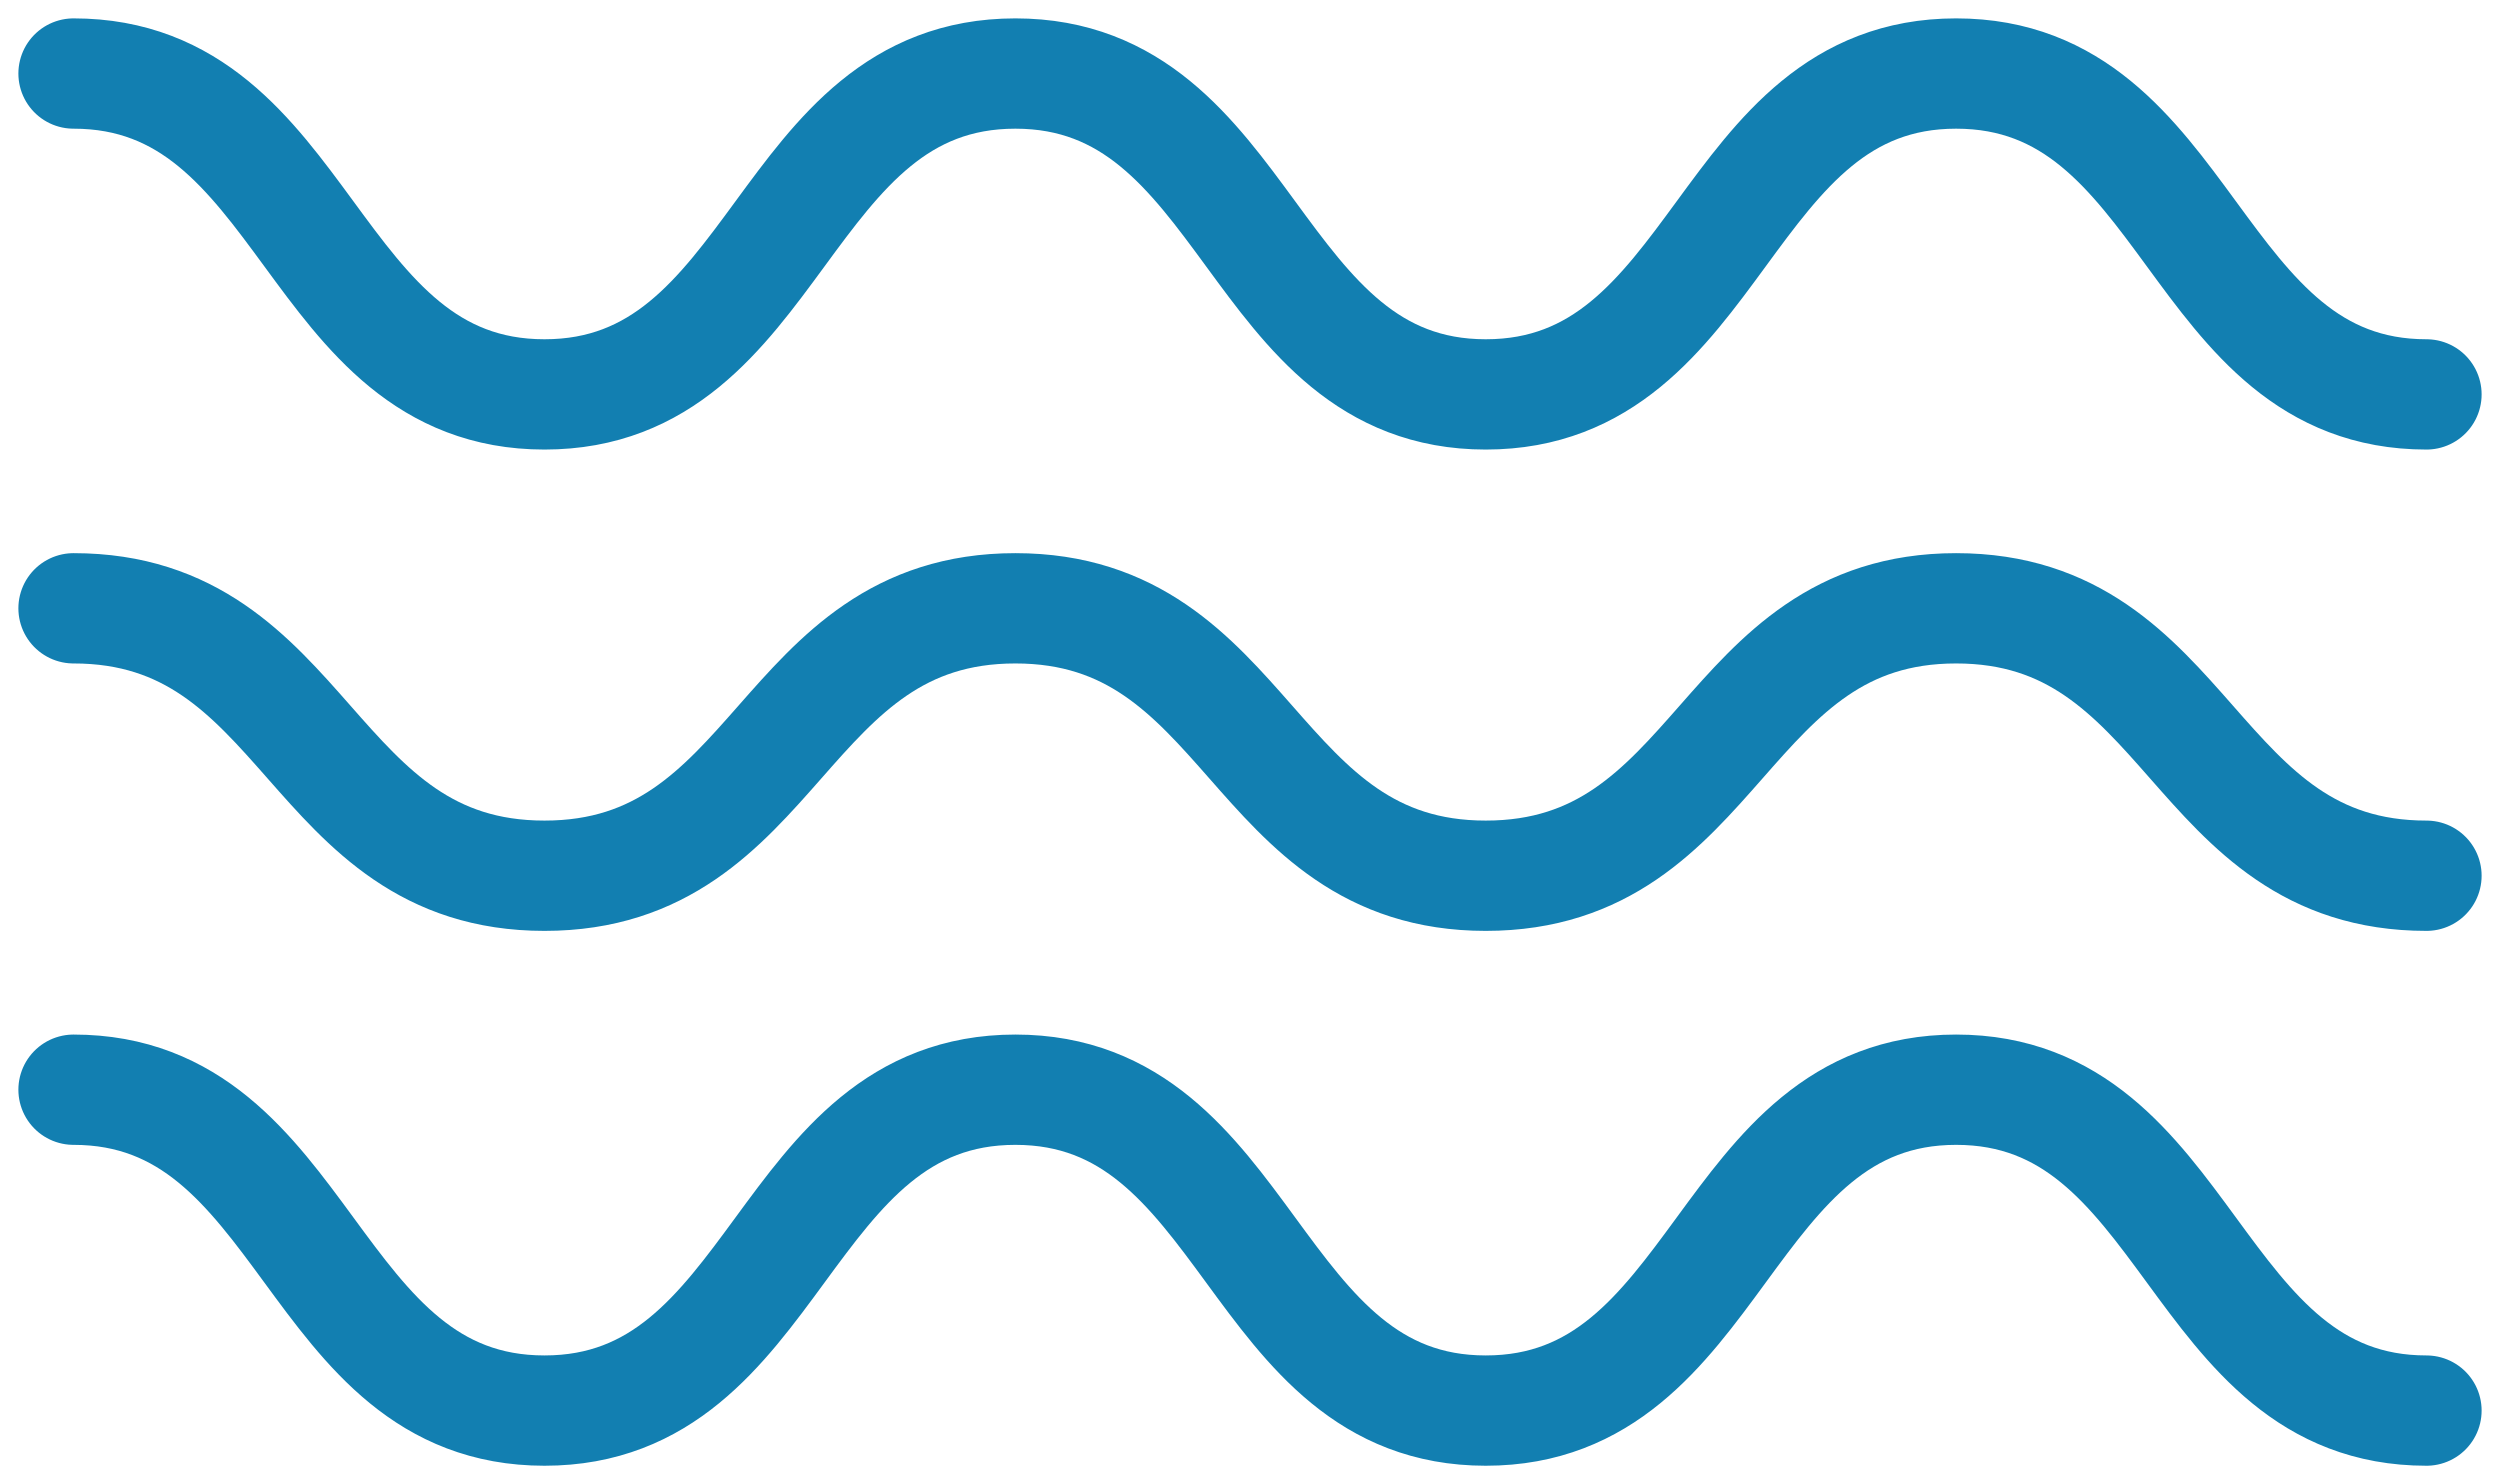 <?xml version="1.0" encoding="UTF-8"?> <svg xmlns="http://www.w3.org/2000/svg" width="34" height="20" viewBox="0 0 34 20" fill="none"> <path d="M1 1C4.202 1 4.202 5.364 7.405 5.364C10.607 5.364 10.607 1 13.809 1C17.011 1 17.011 5.364 20.206 5.364C23.408 5.364 23.408 1 26.603 1C29.805 1 29.805 5.364 33 5.364" stroke="#127FB1" stroke-width="1.5" stroke-miterlimit="10" stroke-linecap="round"></path> <path d="M1 14.82C4.202 14.82 4.202 19.184 7.405 19.184C10.607 19.184 10.607 14.82 13.809 14.82C17.011 14.82 17.011 19.184 20.206 19.184C23.408 19.184 23.408 14.82 26.603 14.82C29.805 14.82 29.805 19.184 33 19.184" stroke="#127FB1" stroke-width="1.5" stroke-miterlimit="10" stroke-linecap="round"></path> <path d="M1 8.273C4.202 8.273 4.202 11.91 7.405 11.91C10.607 11.91 10.607 8.273 13.809 8.273C17.011 8.273 17.011 11.91 20.206 11.91C23.408 11.91 23.408 8.273 26.603 8.273C29.805 8.273 29.805 11.91 33 11.91" stroke="#127FB1" stroke-width="1.5" stroke-miterlimit="10" stroke-linecap="round"></path> </svg> 